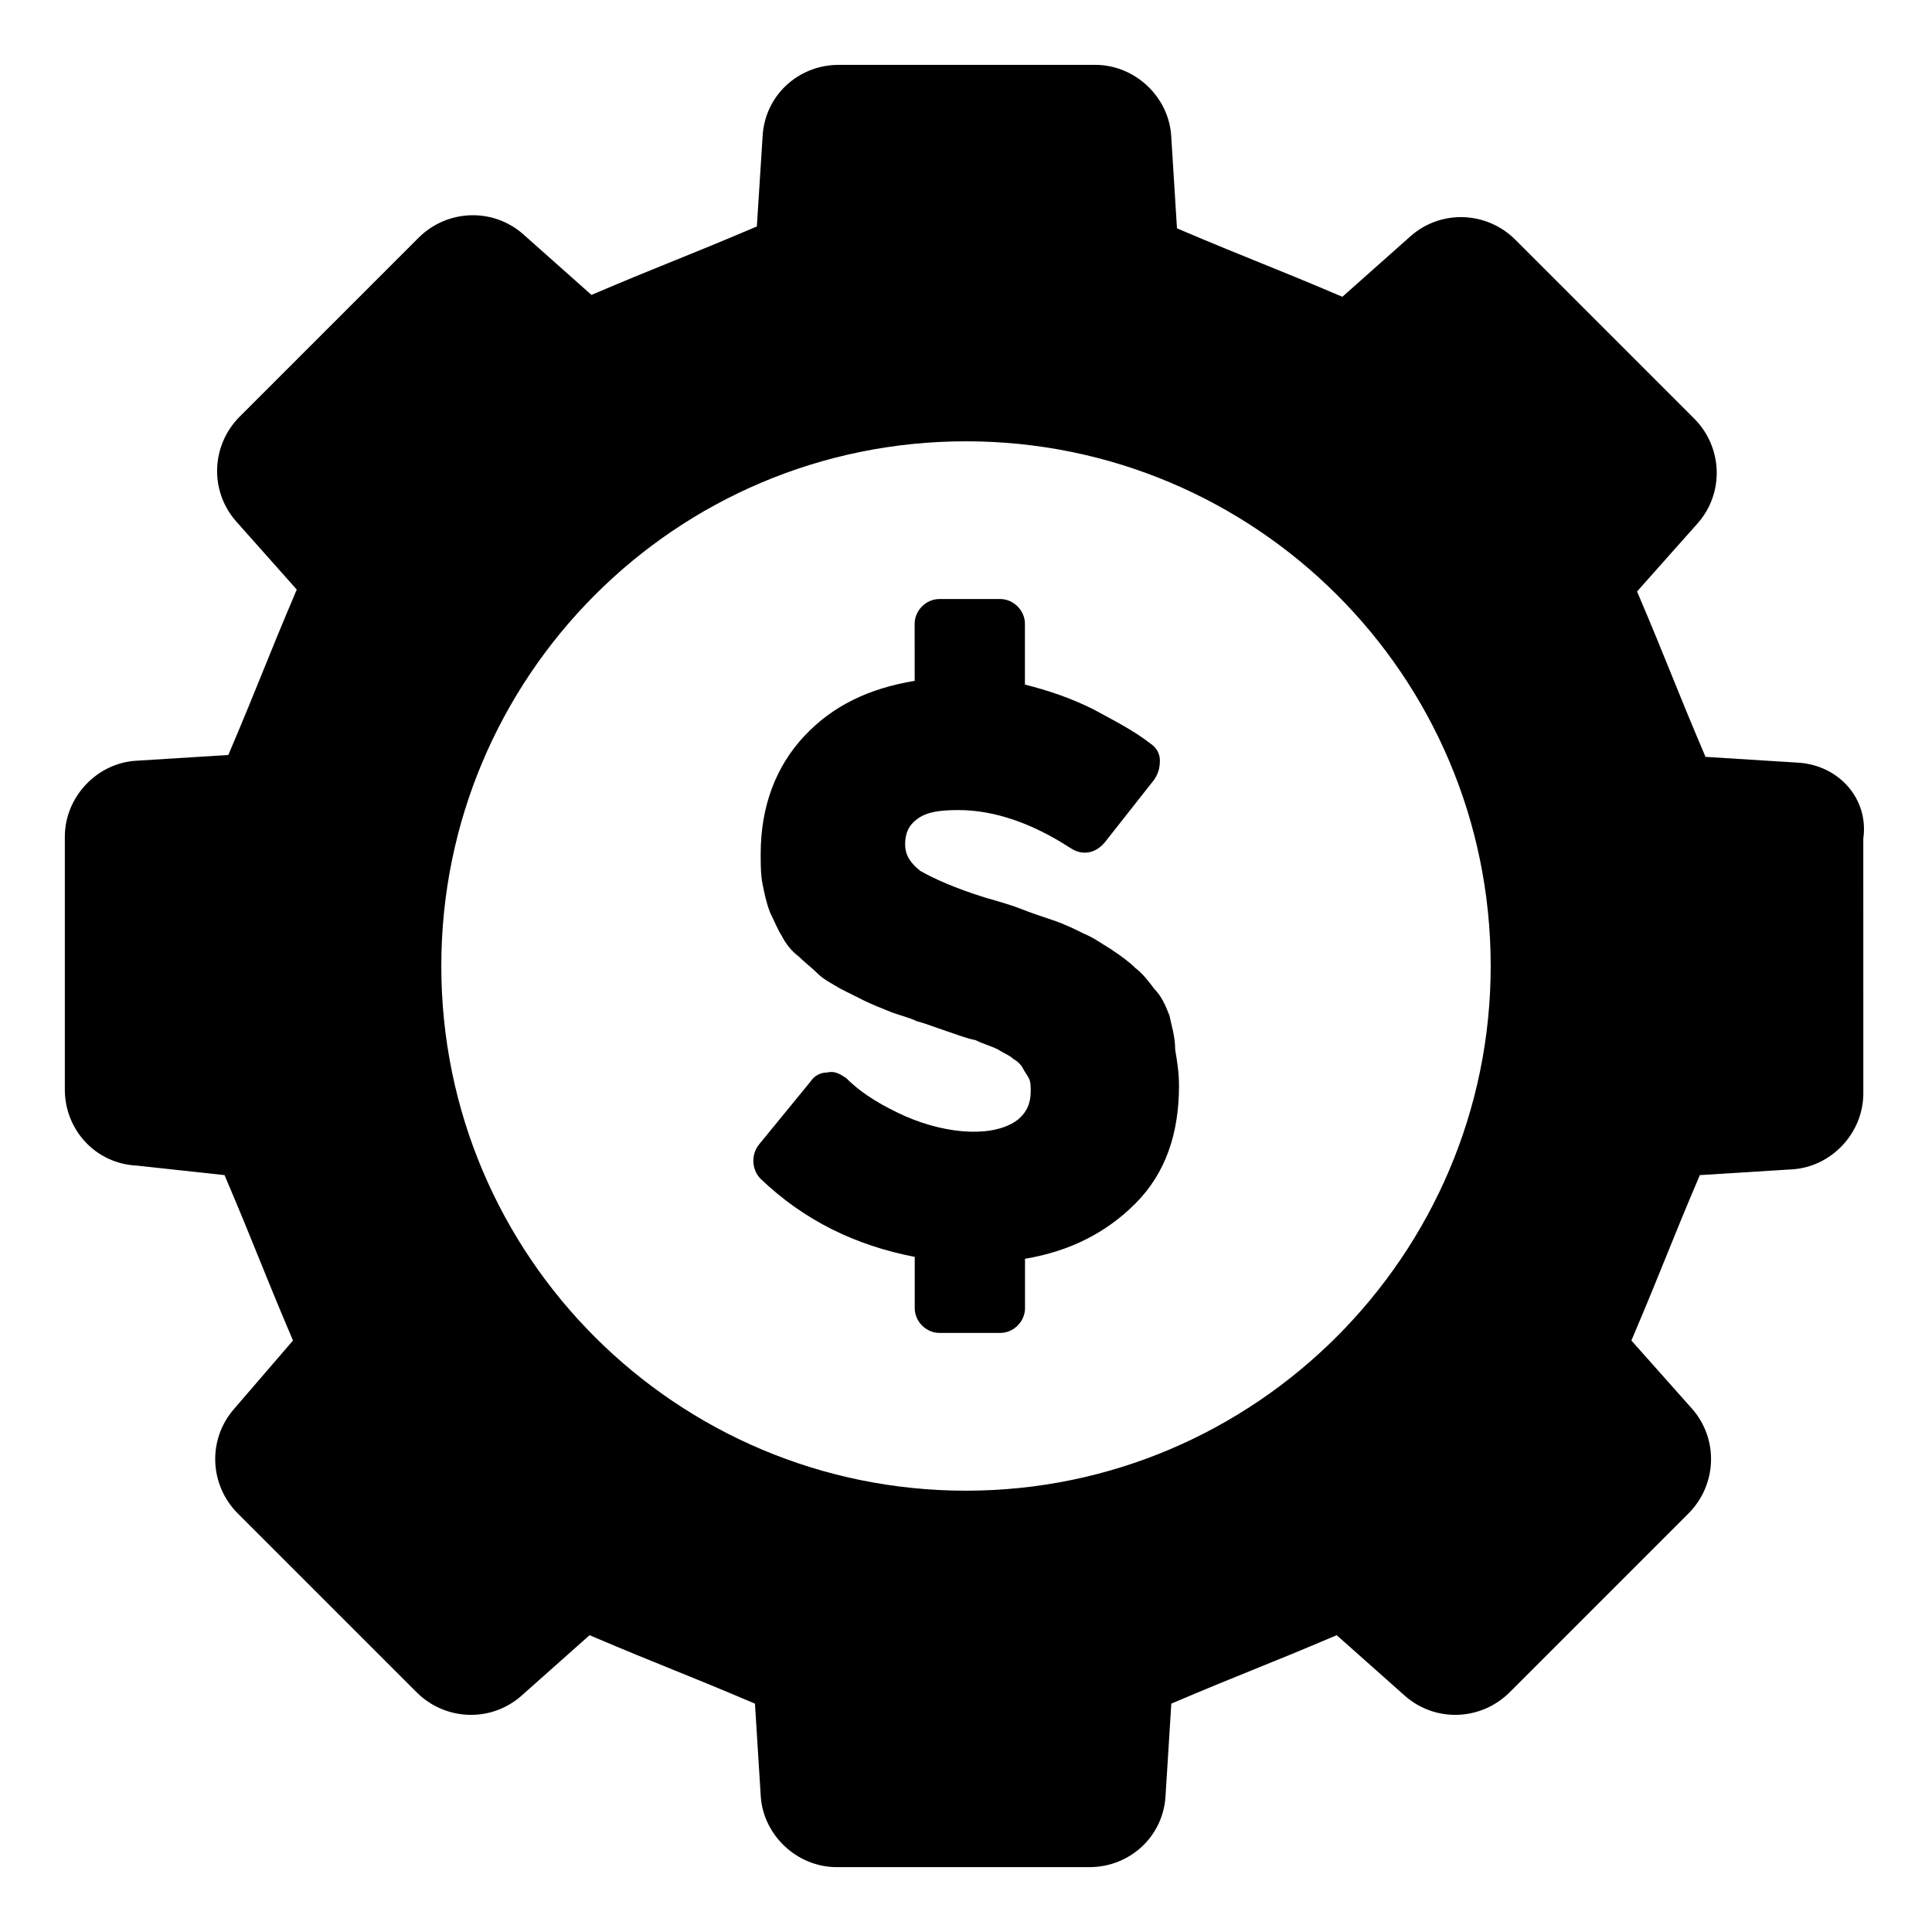 <?xml version="1.0" encoding="UTF-8"?>
<!-- The Best Svg Icon site in the world: iconSvg.co, Visit us! https://iconsvg.co -->
<svg fill="#000000" width="800px" height="800px" version="1.1" viewBox="144 144 512 512" xmlns="http://www.w3.org/2000/svg">
 <g>
  <path d="m620.16 346.09-24.184-1.512c-8.566-20.152-9.574-23.68-18.137-43.832l16.121-18.137c7.055-8.062 6.551-20.152-1.008-27.711l-47.359-47.359c-7.559-7.559-19.648-8.062-27.711-1.008l-18.137 16.121c-20.152-8.566-23.68-9.574-43.832-18.137l-1.512-24.184c-0.504-10.578-9.574-19.145-20.152-19.145l-68.012 0.004c-10.578 0-19.648 8.062-20.152 19.145l-1.512 23.68c-20.152 8.566-23.68 9.574-43.832 18.137l-18.137-16.121c-8.062-7.055-20.152-6.551-27.711 1.008l-47.359 47.359c-7.559 7.559-8.062 19.648-1.008 27.711l16.121 18.137c-8.566 20.152-9.574 23.68-18.137 43.832l-24.184 1.512c-10.578 0.504-19.145 9.574-19.145 20.152v67.008c0 10.578 8.062 19.648 19.145 20.152l23.18 2.516c8.566 20.152 9.574 23.68 18.137 43.832l-15.617 18.137c-7.055 8.062-6.551 20.152 1.008 27.711l47.359 47.359c7.559 7.559 19.648 8.062 27.711 1.008l18.137-16.121c20.152 8.566 23.68 9.574 43.832 18.137l1.512 24.184c0.504 10.578 9.574 19.145 20.152 19.145h67.008c10.578 0 19.648-8.062 20.152-19.145l1.512-24.184c20.152-8.566 23.68-9.574 43.832-18.137l18.137 16.121c8.062 7.055 20.152 6.551 27.711-1.008l47.359-47.359c7.559-7.559 8.062-19.648 1.008-27.711l-16.121-18.137c8.566-20.152 9.574-23.68 18.137-43.832l24.184-1.512c10.578-0.504 19.145-9.574 19.145-20.152l-0.008-67.512c1.512-10.578-6.551-19.648-17.633-20.152zm-220.16 192.96c-76.578 0-139.05-61.969-139.05-139.05 0-76.578 61.969-139.05 139.05-139.05 76.578 0 139.05 61.969 139.05 139.05 0 76.578-62.473 139.05-139.05 139.05z"/>
  <path d="m453.91 413.1c-1.008-2.519-2.016-5.039-4.031-7.055-1.512-2.016-3.023-4.031-5.039-5.543-1.512-1.512-3.527-3.023-6.551-5.039-2.519-1.512-4.535-3.023-7.055-4.031-2.016-1.008-5.039-2.519-8.062-3.527-3.023-1.008-6.047-2.016-8.566-3.023-2.519-1.008-6.047-2.016-9.574-3.023-8.062-2.519-13.602-5.039-17.129-7.055-2.519-2.016-4.031-4.031-4.031-7.055 0-3.023 1.008-5.039 3.023-6.551 2.519-2.016 6.047-2.519 11.082-2.519 9.574 0 19.648 3.527 29.727 10.078 3.023 2.016 6.551 1.512 9.07-1.512l13.098-16.625c1.008-1.512 1.512-3.023 1.512-5.039s-1.008-3.527-2.519-4.535c-4.535-3.527-9.574-6.047-15.113-9.07-6.047-3.023-12.09-5.039-18.137-6.551v-16.121c0-3.527-3.023-6.551-6.551-6.551h-16.121c-3.527 0-6.551 3.023-6.551 6.551l0.008 15.125c-12.09 2.016-21.664 6.551-29.223 14.609-7.559 8.062-11.586 18.641-11.586 31.234 0 3.023 0 5.543 0.504 8.062s1.008 5.039 2.016 7.559c1.008 2.016 2.016 4.535 3.023 6.047 1.008 2.016 2.519 4.031 4.535 5.543 1.512 1.512 3.527 3.023 5.039 4.535s3.527 2.519 6.047 4.031c2.016 1.008 4.031 2.016 6.047 3.023 2.016 1.008 4.535 2.016 7.055 3.023 2.519 1.008 5.039 1.512 7.055 2.519 2.016 0.504 4.535 1.512 7.559 2.519 3.023 1.008 5.543 2.016 8.062 2.519 2.016 1.008 4.031 1.512 6.047 2.519 1.512 1.008 3.023 1.512 4.031 2.519 1.008 0.504 2.016 1.512 2.519 2.519 0.504 1.008 1.008 1.512 1.512 2.519 0.504 1.008 0.504 2.016 0.504 3.527 0 3.023-1.008 5.543-3.527 7.559-6.047 4.535-18.137 4.031-29.727-1.008-5.543-2.519-11.082-5.543-15.617-10.078-1.512-1.008-3.023-2.016-5.039-1.512-2.016 0-3.527 1.008-4.535 2.519l-13.602 16.625c-2.016 2.519-2.016 6.551 0.504 9.07 11.586 11.082 25.191 17.633 40.809 20.656v13.602c0 3.527 3.023 6.551 6.551 6.551h16.121c3.527 0 6.551-3.023 6.551-6.551v-13.098c12.09-2.016 21.664-7.055 29.223-14.609 8.062-8.062 11.586-18.641 11.586-31.234 0-3.527-0.504-6.551-1.008-9.574-0.012-3.535-1.02-6.559-1.523-9.078z"/>
 </g>
</svg>